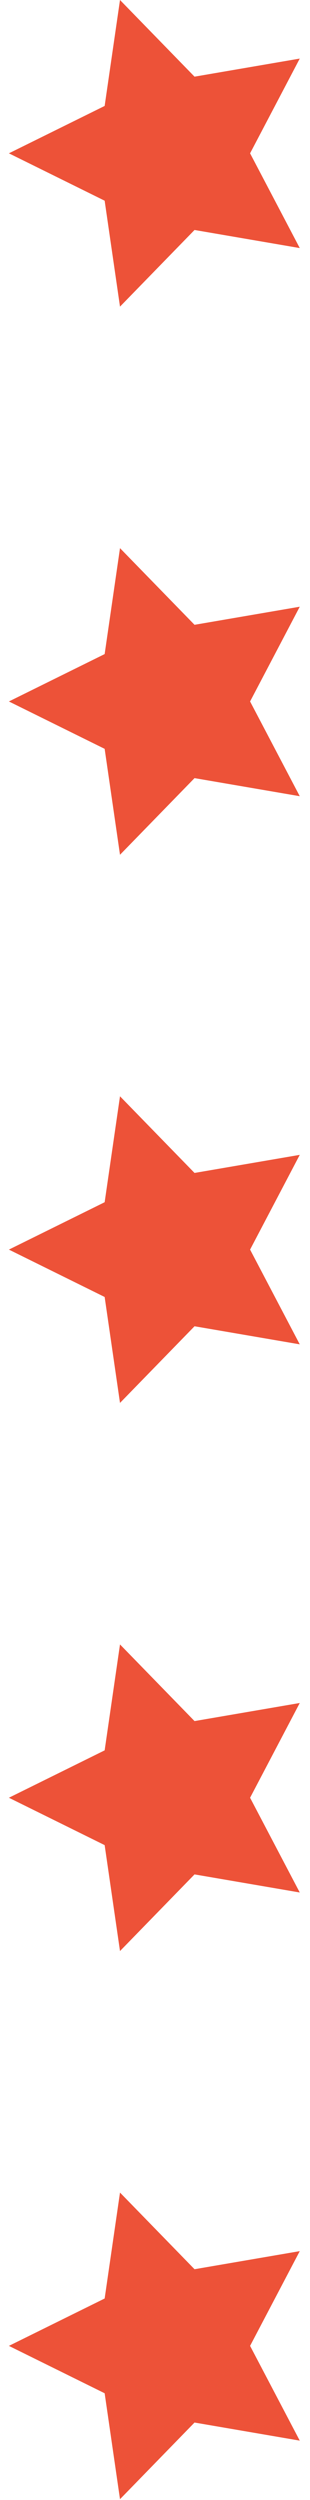 <svg width="23" height="185" viewBox="0 0 23 185" fill="none" xmlns="http://www.w3.org/2000/svg">
<path d="M0.66 11.346L7.764 7.84L8.903 0L14.433 5.673L22.241 4.334L18.555 11.346L22.241 18.358L14.433 17.019L8.903 22.692L7.764 14.852L0.66 11.346Z" fill="#ED5238"/>
<path d="M0.66 51.909L7.764 48.403L8.903 40.563L14.433 46.236L22.241 44.897L18.555 51.909L22.241 58.921L14.433 57.582L8.903 63.255L7.764 55.415L0.66 51.909Z" fill="#ED5238"/>
<path d="M0.66 92.472L7.764 88.966L8.903 81.126L14.433 86.799L22.241 85.46L18.555 92.472L22.241 99.484L14.433 98.145L8.903 103.818L7.764 95.978L0.66 92.472Z" fill="#ED5238"/>
<path d="M0.66 133.035L7.764 129.529L8.903 121.689L14.433 127.362L22.241 126.023L18.555 133.035L22.241 140.047L14.433 138.708L8.903 144.381L7.764 136.541L0.66 133.035Z" fill="#ED5238"/>
<path d="M0.66 173.598L7.764 170.092L8.903 162.252L14.433 167.925L22.241 166.586L18.555 173.598L22.241 180.61L14.433 179.271L8.903 184.944L7.764 177.104L0.66 173.598Z" fill="#ED5238"/>
</svg>
